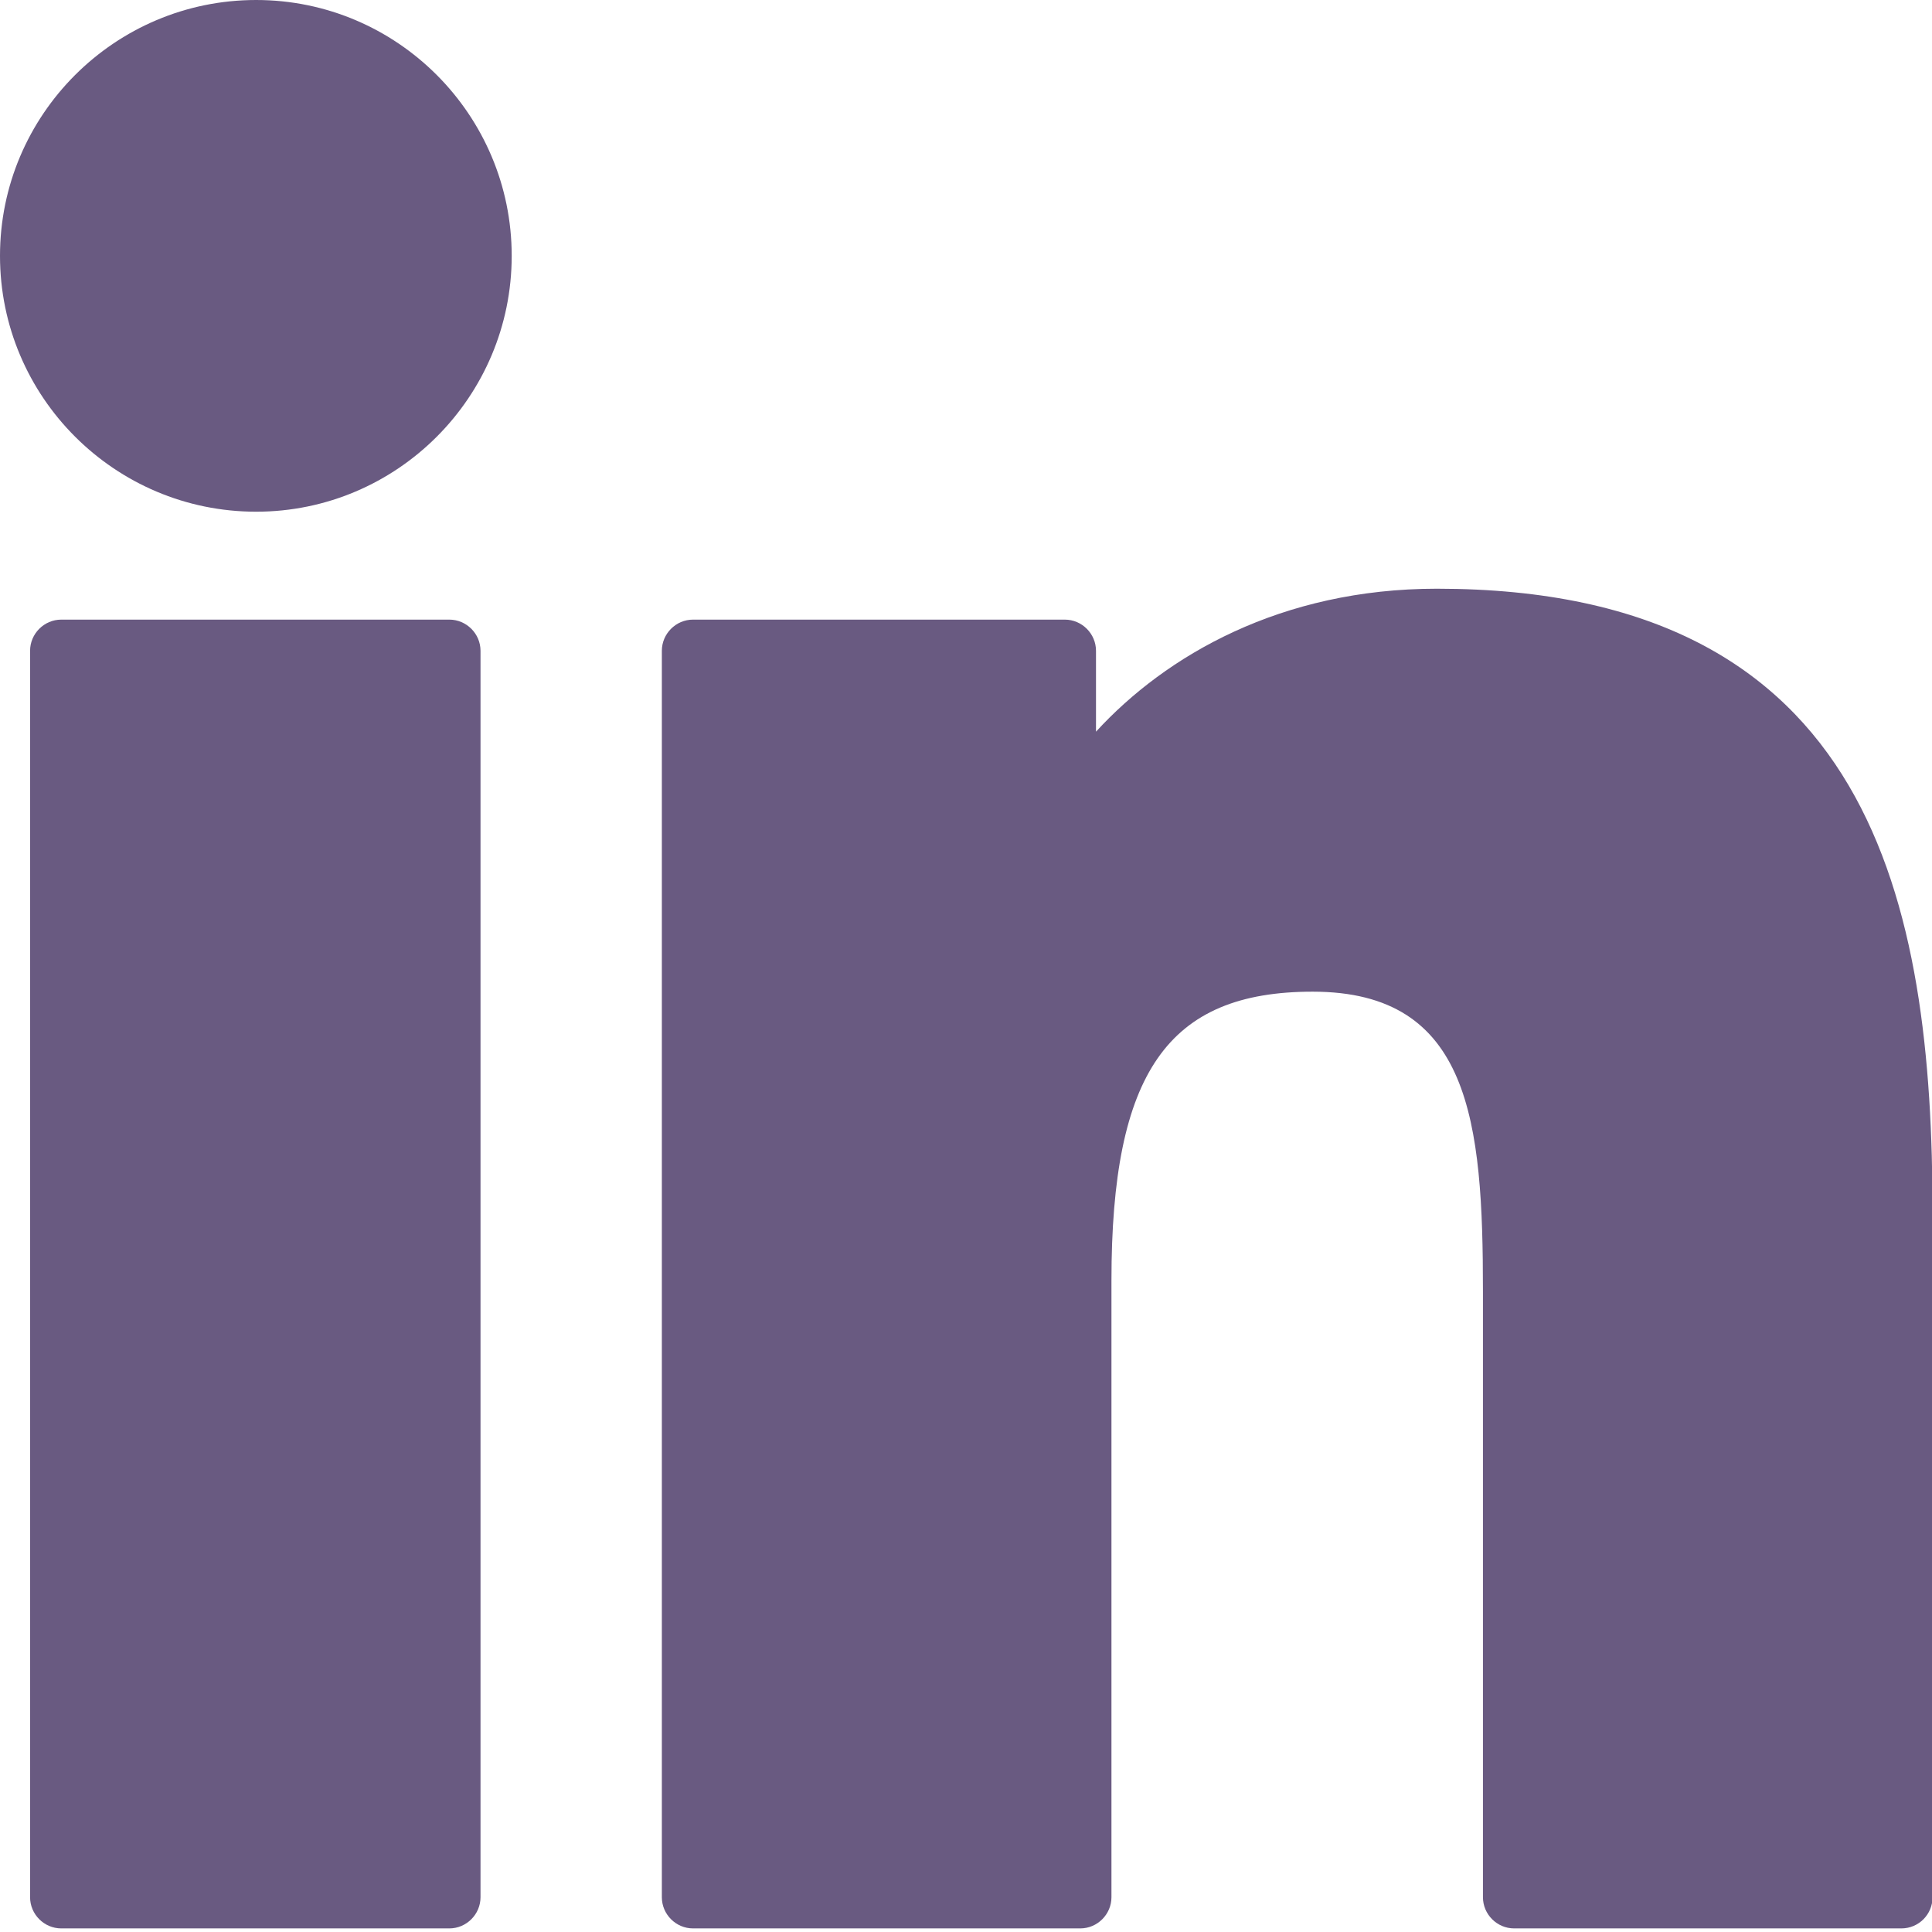 <svg width="7" height="7" viewBox="0 0 7 7" fill="none" xmlns="http://www.w3.org/2000/svg">
<path d="M1.628 2.245H0.222C0.16 2.245 0.109 2.296 0.109 2.358V6.874C0.109 6.936 0.16 6.987 0.222 6.987H1.628C1.69 6.987 1.741 6.936 1.741 6.874V2.358C1.741 2.296 1.69 2.245 1.628 2.245Z" fill="#695A81"/>
<path d="M0.928 0C0.416 0 0 0.416 0 0.927C0 1.438 0.416 1.854 0.928 1.854C1.439 1.854 1.854 1.438 1.854 0.927C1.854 0.416 1.439 0 0.928 0Z" fill="#695A81"/>
<path d="M5.206 2.133C4.641 2.133 4.224 2.375 3.971 2.651V2.358C3.971 2.296 3.92 2.245 3.858 2.245H2.511C2.449 2.245 2.398 2.296 2.398 2.358V6.874C2.398 6.936 2.449 6.987 2.511 6.987H3.914C3.976 6.987 4.027 6.936 4.027 6.874V4.64C4.027 3.887 4.231 3.593 4.756 3.593C5.328 3.593 5.373 4.064 5.373 4.678V6.874C5.373 6.936 5.424 6.987 5.486 6.987H6.889C6.952 6.987 7.002 6.936 7.002 6.874V4.397C7.002 3.277 6.789 2.133 5.206 2.133Z" fill="#695A81"/>
</svg>
